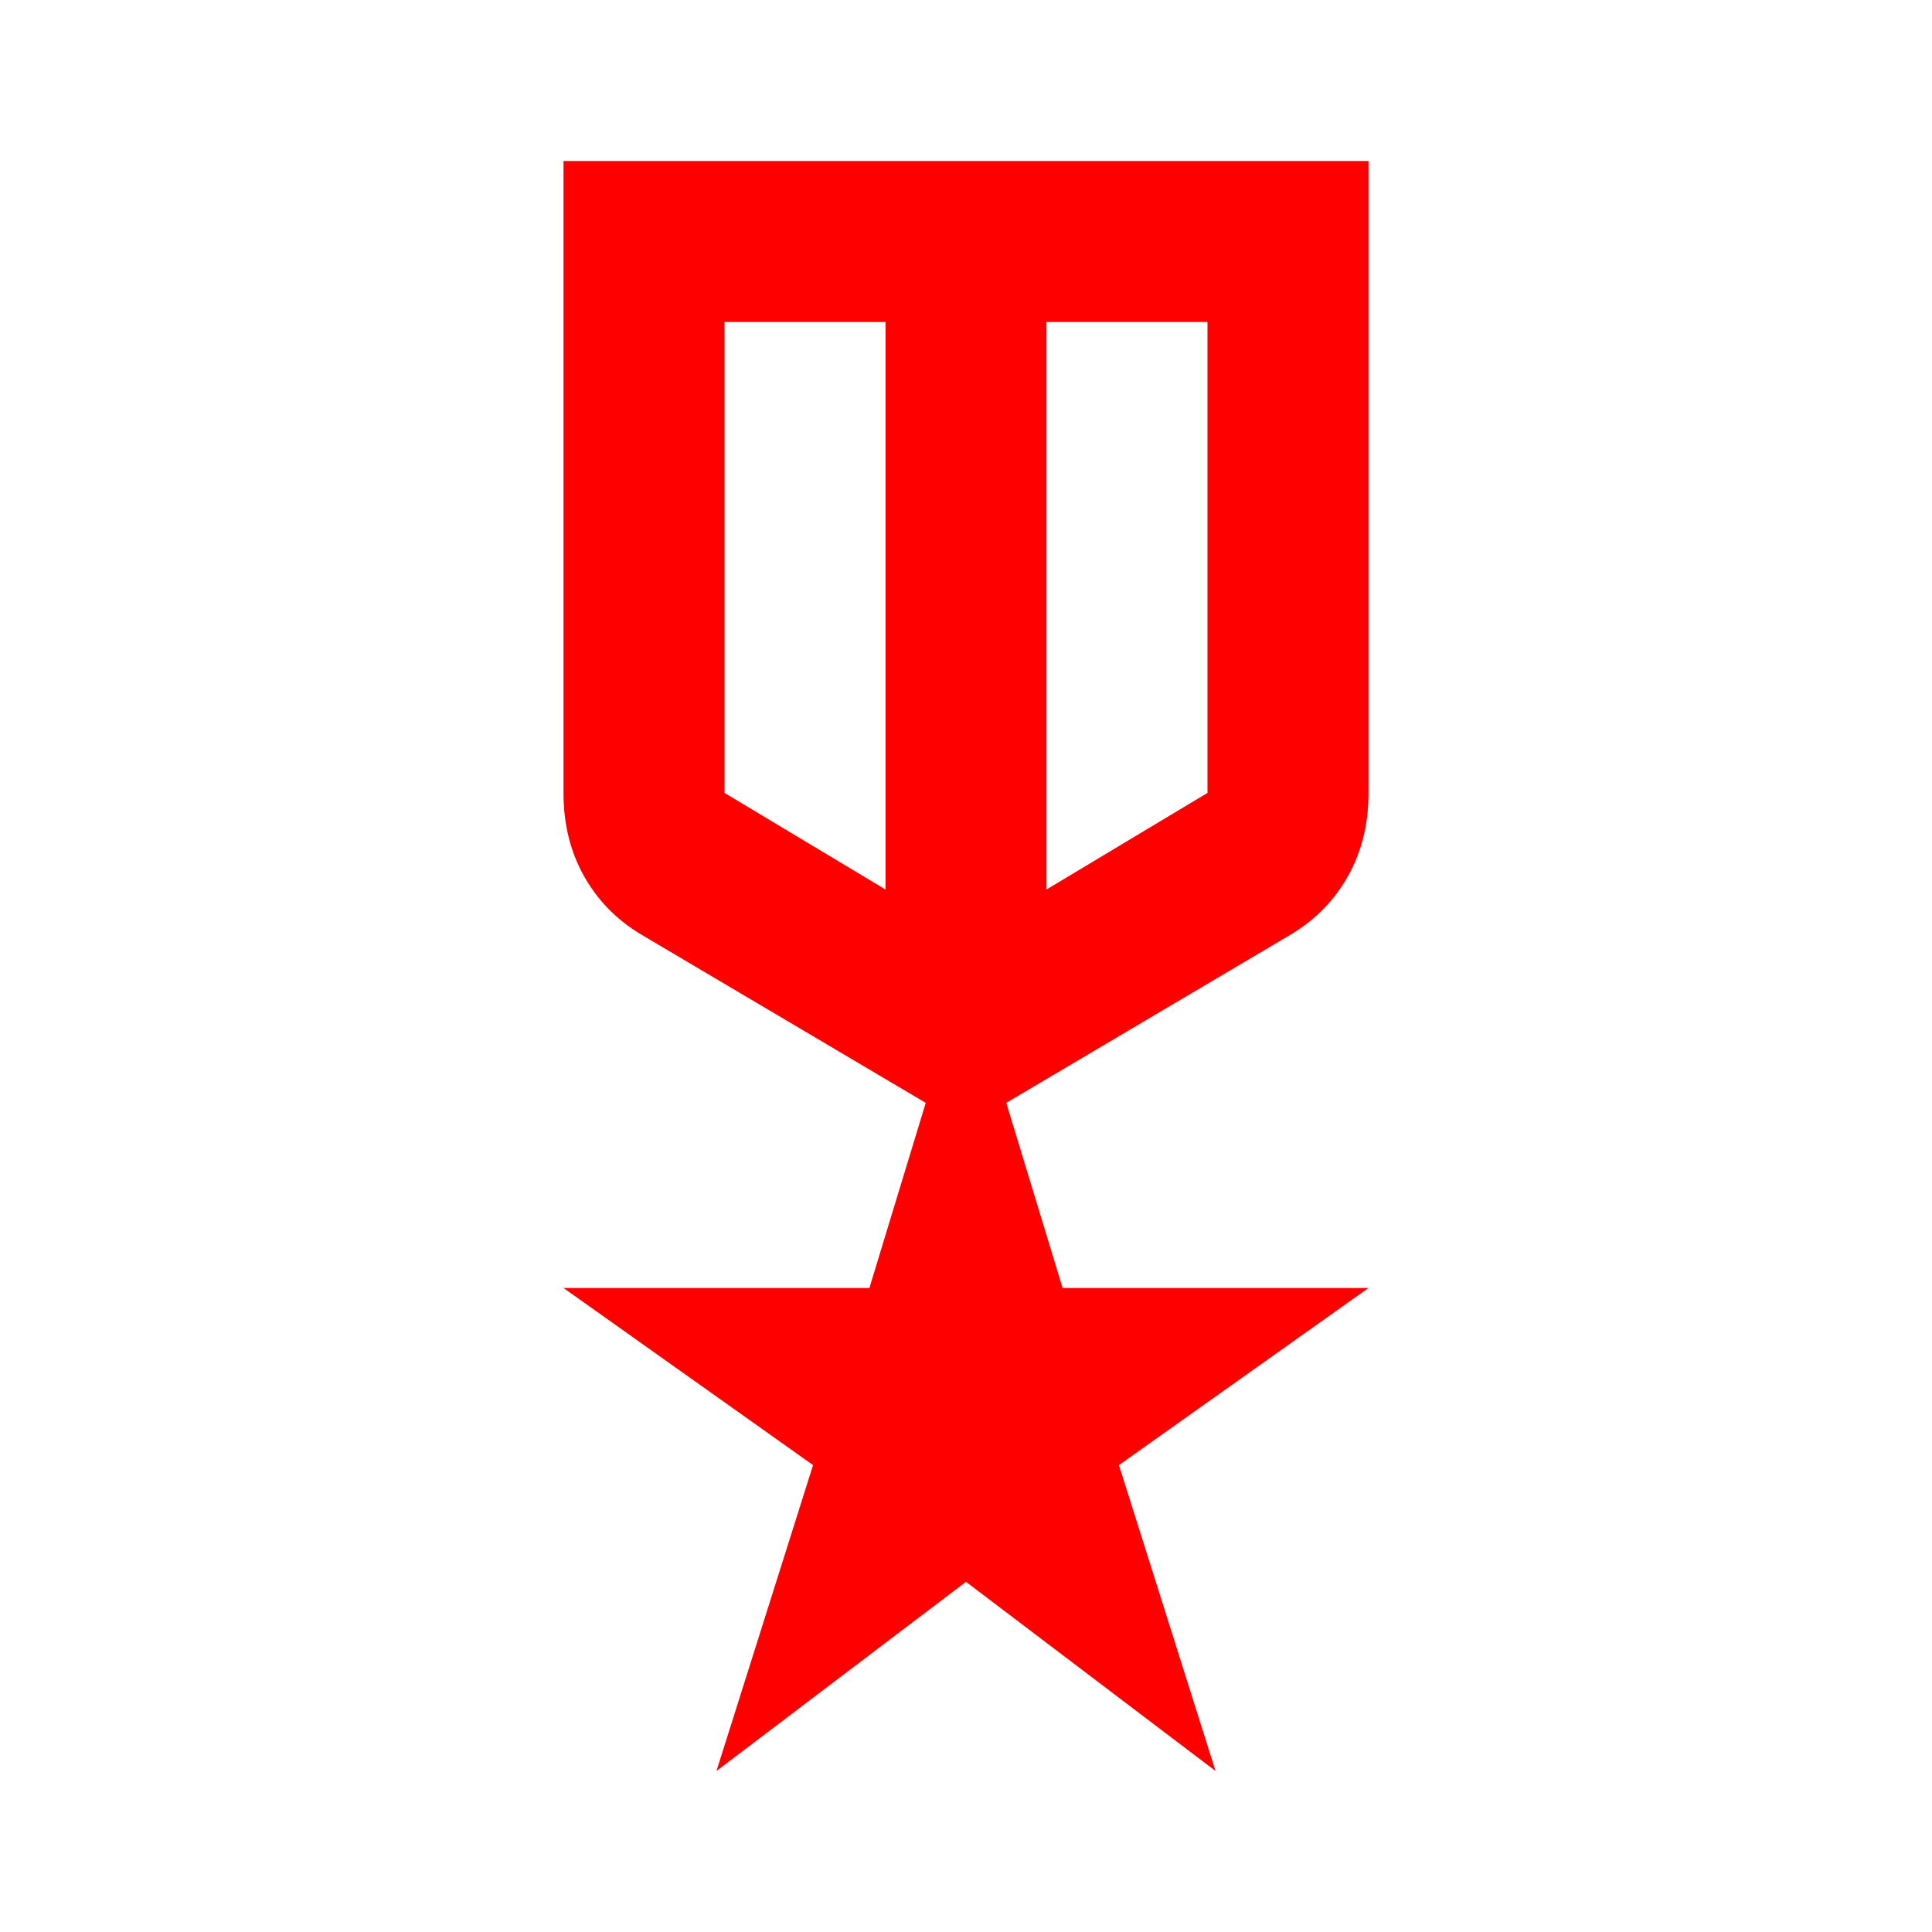 <svg xmlns="http://www.w3.org/2000/svg" width="44" height="44" viewBox="0 0 44 44" fill="none">
  <path d="M12.833 3.667H31.167V18.058C31.167 18.761 31.014 19.387 30.708 19.938C30.403 20.488 29.975 20.931 29.425 21.267L22.917 25.117L24.2 29.333H31.167L25.483 33.367L27.683 40.333L22 36.025L16.317 40.333L18.517 33.367L12.833 29.333H19.8L21.083 25.117L14.575 21.267C14.025 20.931 13.597 20.488 13.292 19.938C12.986 19.387 12.833 18.761 12.833 18.058V3.667ZM16.5 7.333V18.058L20.167 20.258V7.333H16.5ZM27.5 7.333H23.833V20.258L27.5 18.058V7.333Z" fill="#FF0000"/>
</svg>